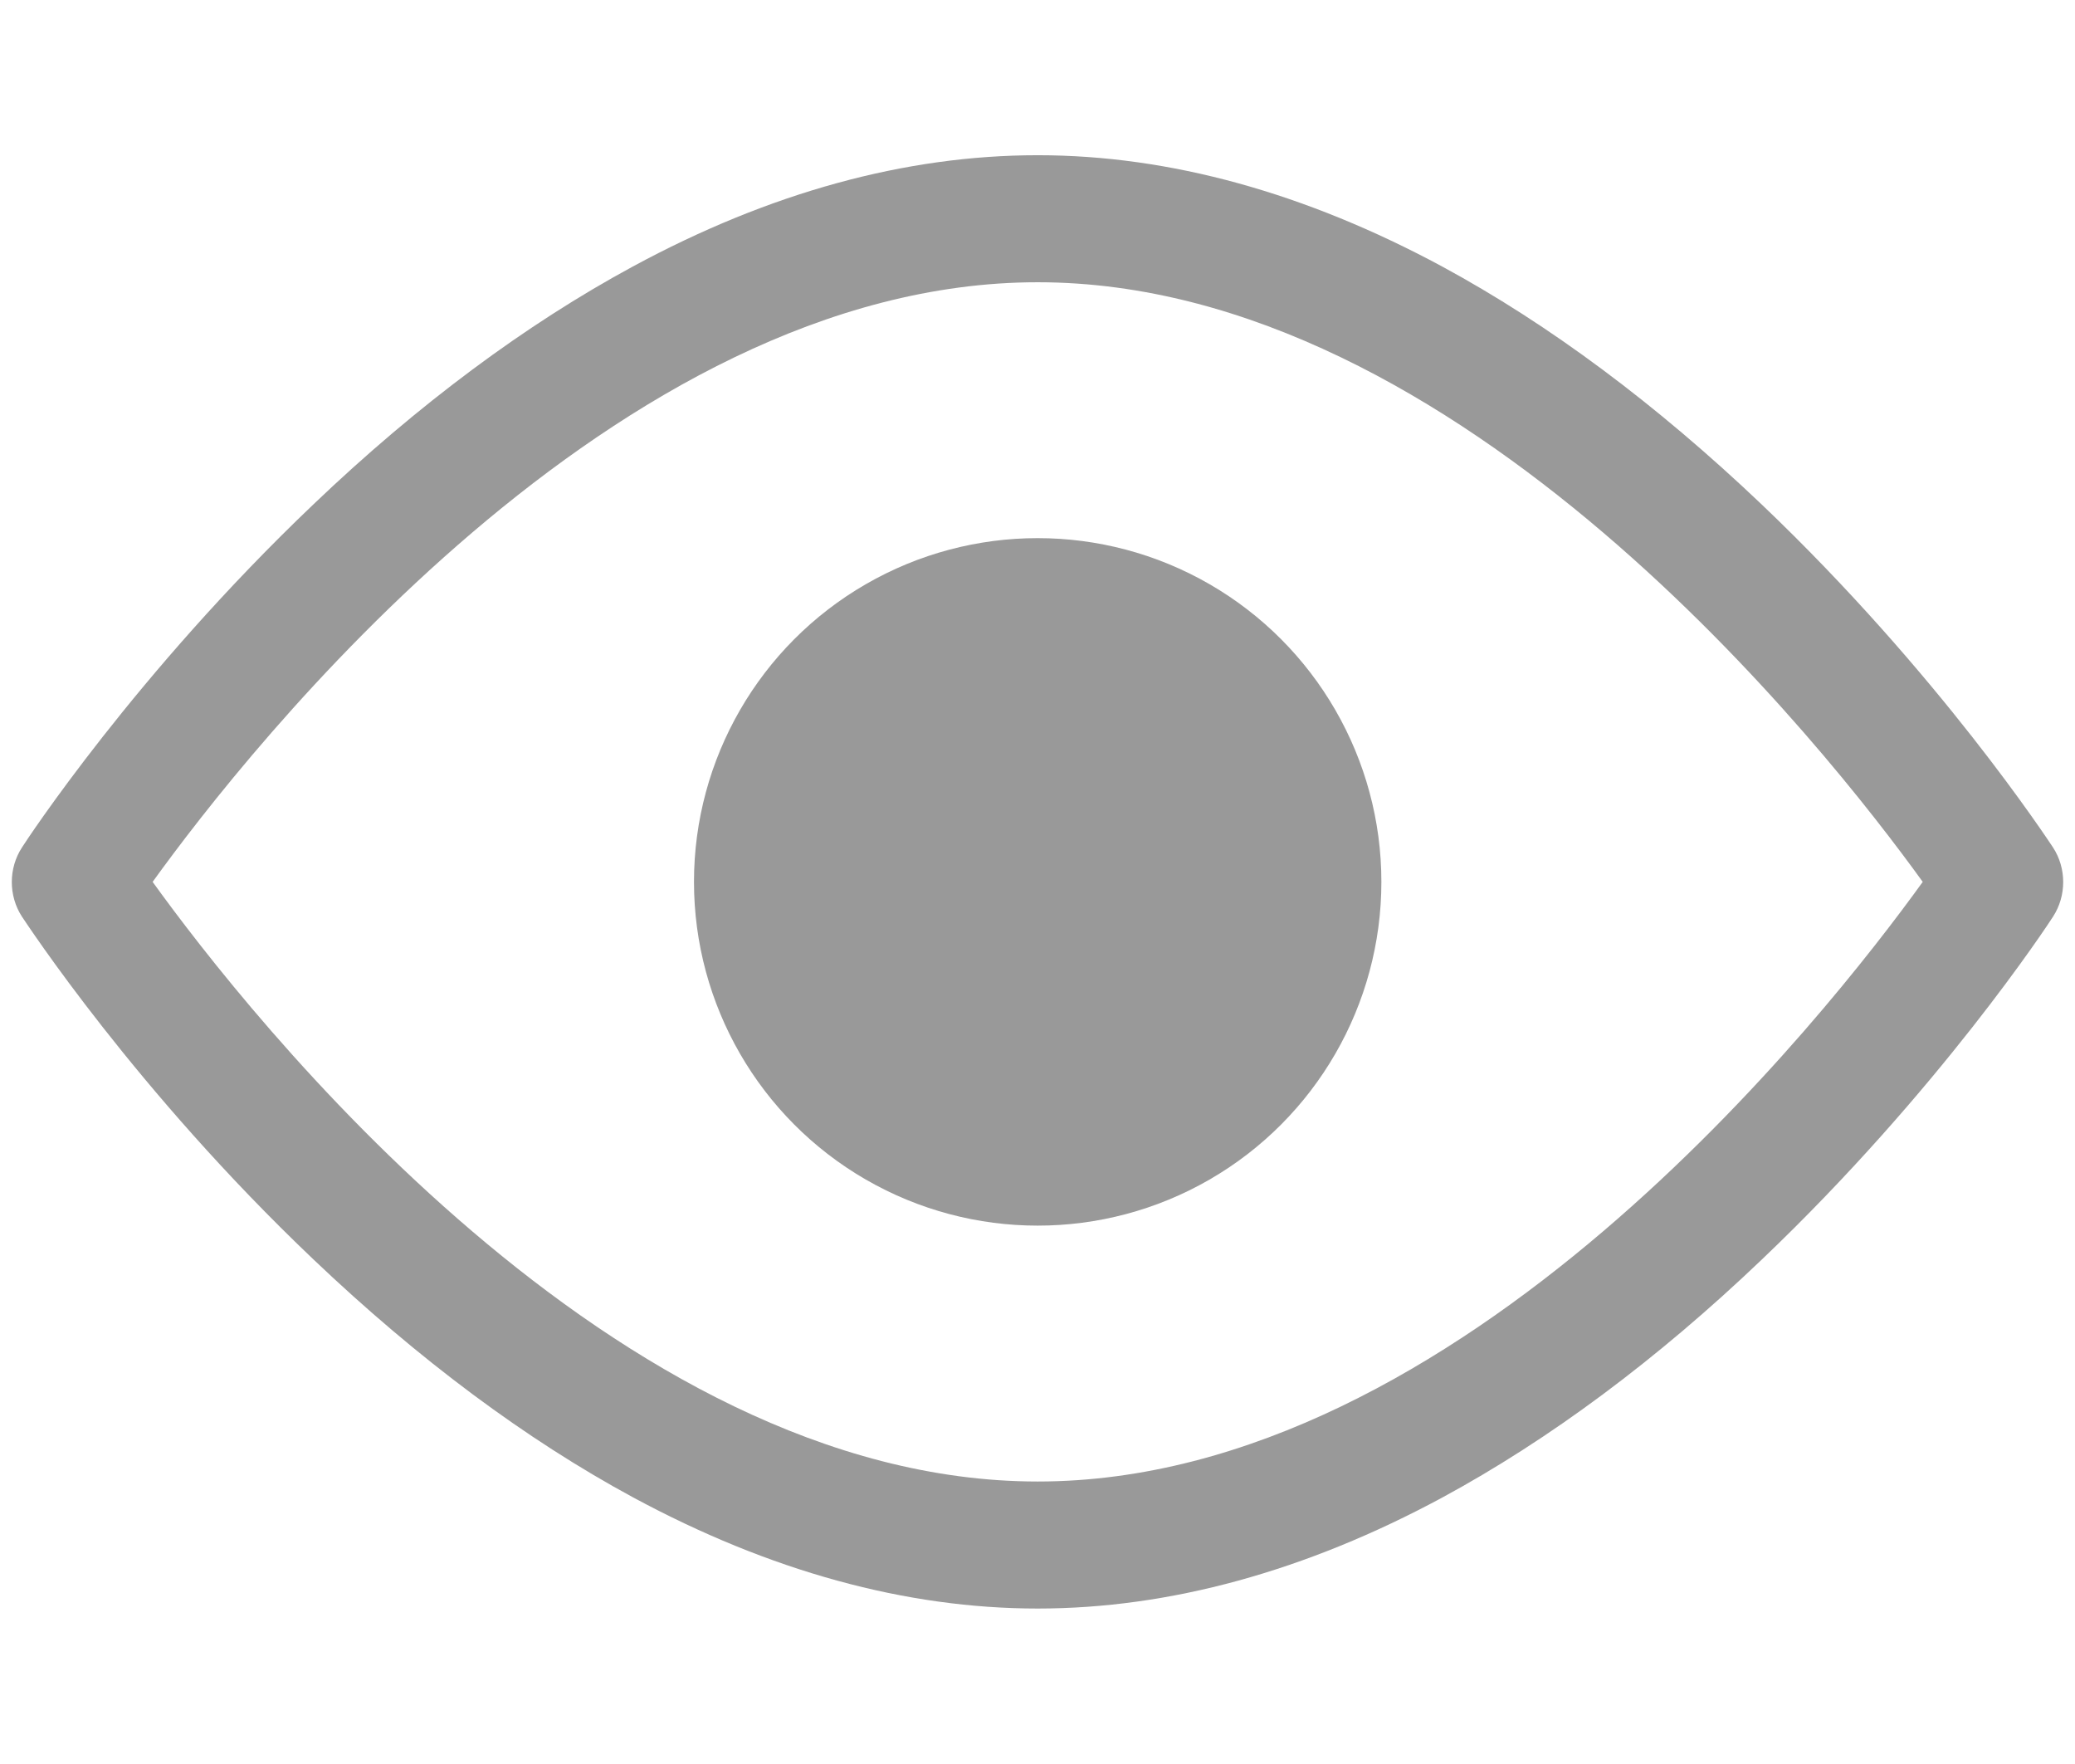 <?xml version="1.0" encoding="utf-8"?>
<!-- Generator: Adobe Illustrator 19.0.0, SVG Export Plug-In . SVG Version: 6.00 Build 0)  -->
<svg version="1.1" id="Layer_1" xmlns="http://www.w3.org/2000/svg" xmlns:xlink="http://www.w3.org/1999/xlink" x="0px" y="0px"
	 viewBox="0 0 566.9 481.9" style="enable-background:new 0 0 566.9 481.9;" xml:space="preserve">
<style type="text/css">
	.st0{fill:#999999;}
</style>
<g id="XMLID_14_">
	<g id="XMLID_9_">
		<path id="XMLID_3_" class="st0" d="M283.5,439.4c-36,0-73.2-10.2-110.6-30.4c-29.2-15.8-58.5-37.6-87.3-65
			C37.1,297.9,7.3,252.3,6,250.4c-3.7-5.7-3.7-13.2,0-18.9c1.2-1.9,31.1-47.5,79.6-93.7c28.7-27.4,58.1-49.2,87.3-65
			c37.3-20.2,74.5-30.4,110.6-30.4S356.7,52.7,394,72.8c29.2,15.8,58.5,37.6,87.3,65c48.5,46.2,78.3,91.8,79.6,93.7
			c3.7,5.7,3.7,13.2,0,18.9c-1.2,1.9-31.1,47.5-79.6,93.7c-28.7,27.4-58.1,49.2-87.3,65C356.7,429.2,319.5,439.4,283.5,439.4z
			 M41.7,240.9c26.1,36.2,126.2,163.8,241.8,163.8c115.6,0,215.7-127.6,241.8-163.8C499.2,204.7,399,77.1,283.5,77.1
			S67.8,204.7,41.7,240.9z"/>
	</g>
	<g id="XMLID_10_">
		<circle id="XMLID_15_" class="st0" cx="283.5" cy="240.9" r="93.9"/>
	</g>
</g>
</svg>
